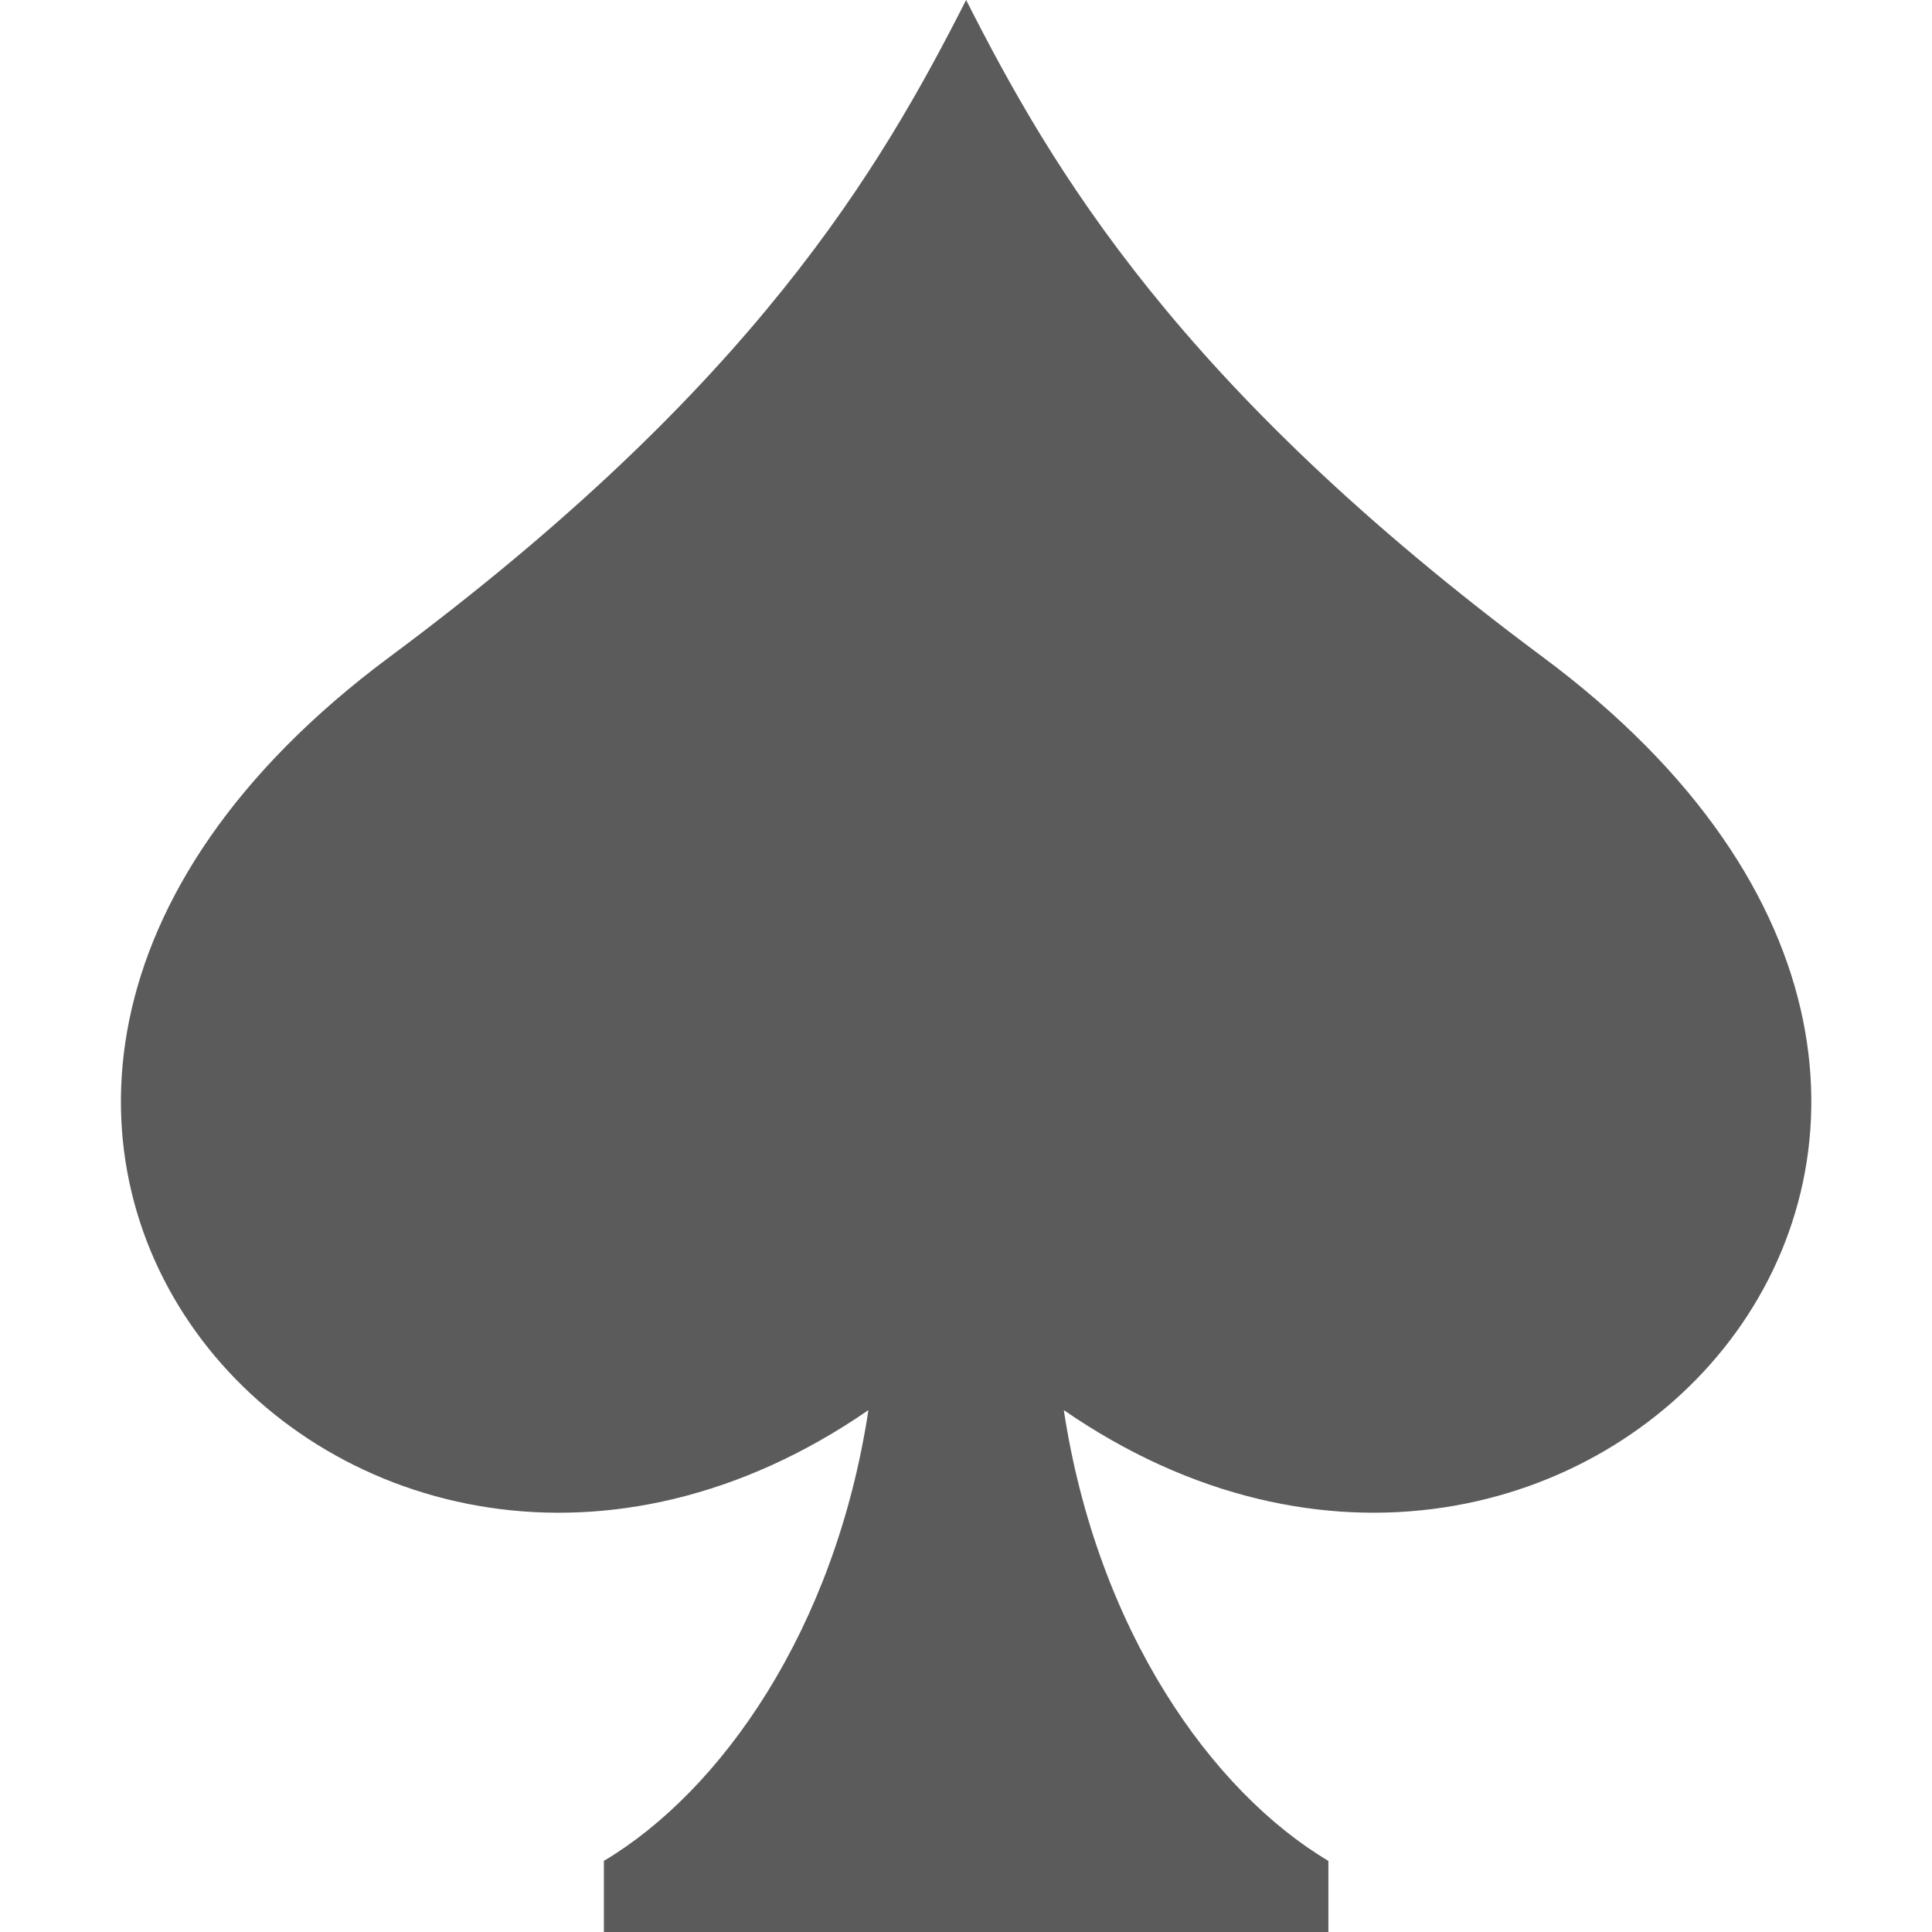 <?xml version="1.0" encoding="utf-8"?>
<!-- Generator: Adobe Illustrator 21.1.0, SVG Export Plug-In . SVG Version: 6.00 Build 0)  -->
<svg version="1.1" id="Layer_1" xmlns="http://www.w3.org/2000/svg" xmlns:xlink="http://www.w3.org/1999/xlink" x="0px" y="0px"
	 viewBox="0 0 16 16" enable-background="new 0 0 16 16" xml:space="preserve">
<path fill="#5B5B5C" d="M12.775,5.44C9.751,3.192,8.708,1.393,8.001,0l0,0l0,0l0,0c-0.708,1.393-1.75,3.192-4.774,5.44
	c-5.157,3.834-0.303,9.182,3.965,6.238c-0.278,1.827-1.227,3.159-2.191,3.733v0.59h6v-0.59c-0.964-0.574-1.913-1.906-2.191-3.733
	C13.078,14.622,17.932,9.273,12.775,5.44z"/>
</svg>
